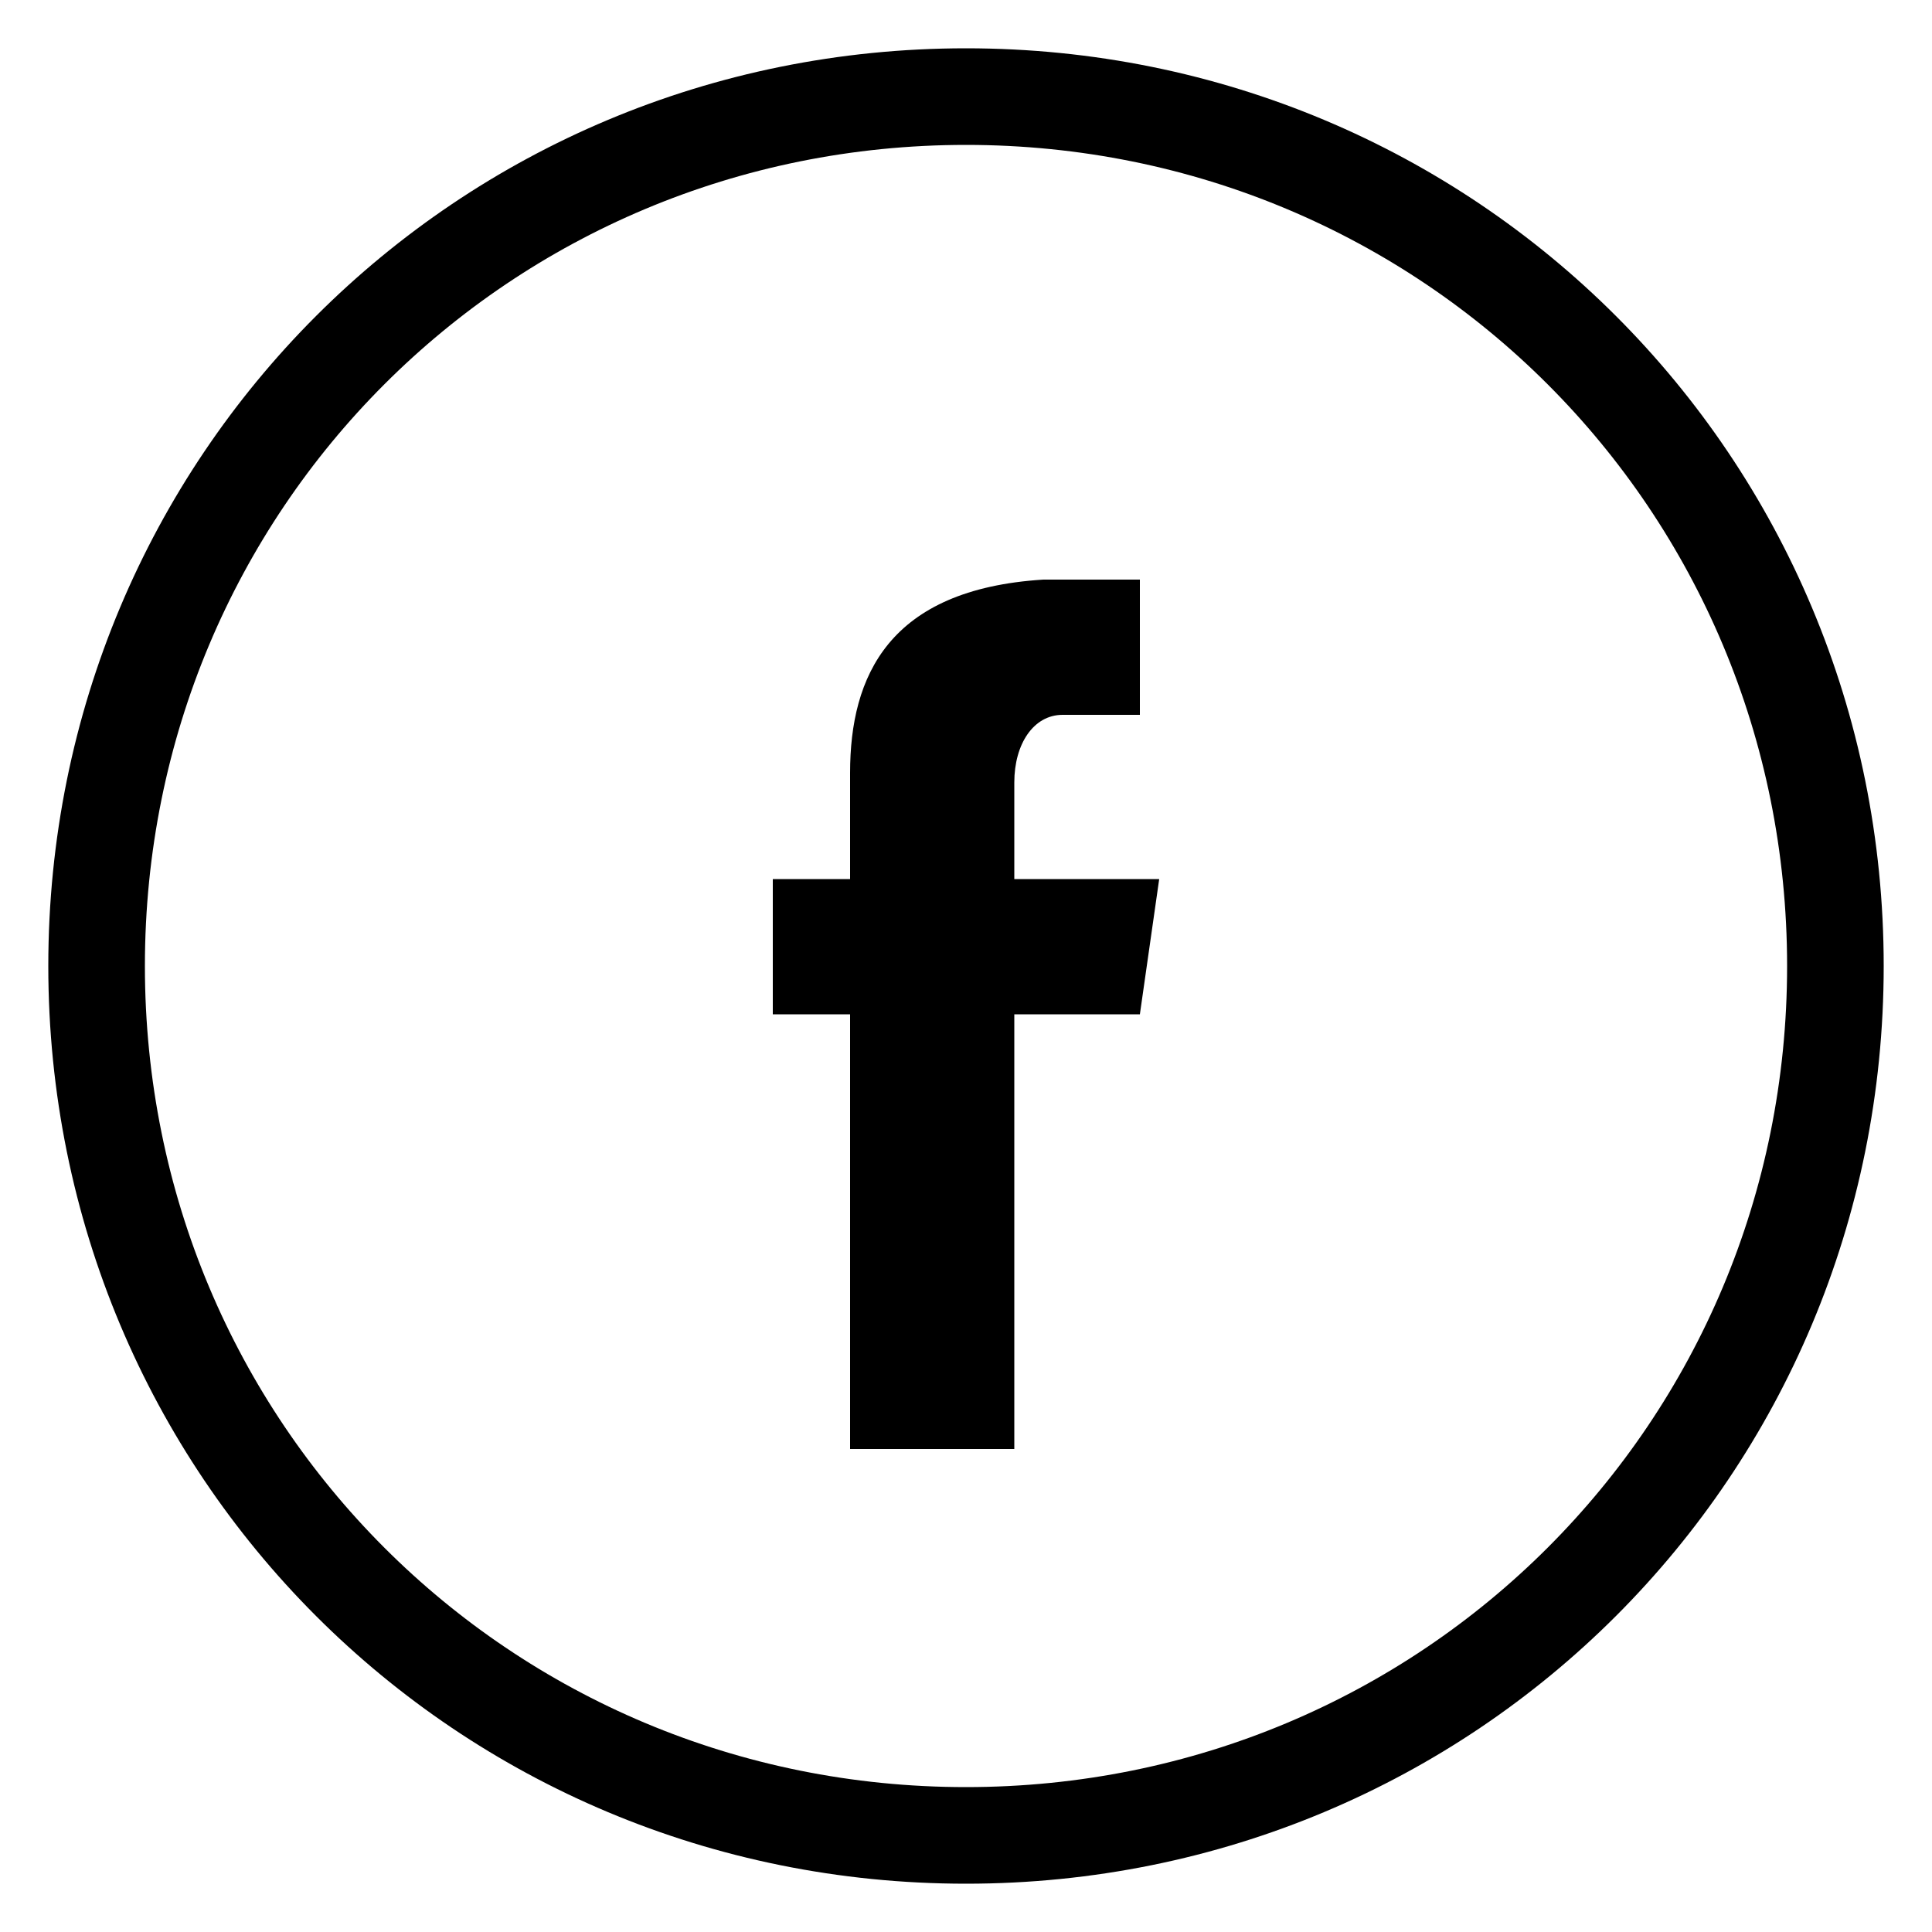 <?xml version="1.0" encoding="utf-8"?>
<!-- Generator: Adobe Illustrator 25.0.0, SVG Export Plug-In . SVG Version: 6.00 Build 0)  -->
<svg version="1.1" id="Calque_1" xmlns="http://www.w3.org/2000/svg" xmlns:xlink="http://www.w3.org/1999/xlink" x="0px" y="0px"
	 viewBox="0 0 20 20" style="enable-background:new 0 0 20 20;" xml:space="preserve">
<style type="text/css">
	.st0{fill:none;stroke:#000000;}
	.st1{fill-rule:evenodd;clip-rule:evenodd;}
</style>
<desc>Created with Sketch.</desc>
<g id="SocialMedia_x2F_Grey_x2F_Facebook">
	<path id="Fill-1" class="st0" d="M1,10c0,5,4,9,9,9s9-4,9-9c0-5-4-9-9-9S1,5,1,10z"/>
	<path id="Path" class="st1" d="M11.8,10.5h-1.3V15H8.8v-4.5H8V9.1h0.8V8h0c0-1,0.4-1.9,2-2v0h1v1.4H11c-0.3,0-0.5,0.3-0.5,0.7v1H12
		L11.8,10.5z"/>
</g>
</svg>
